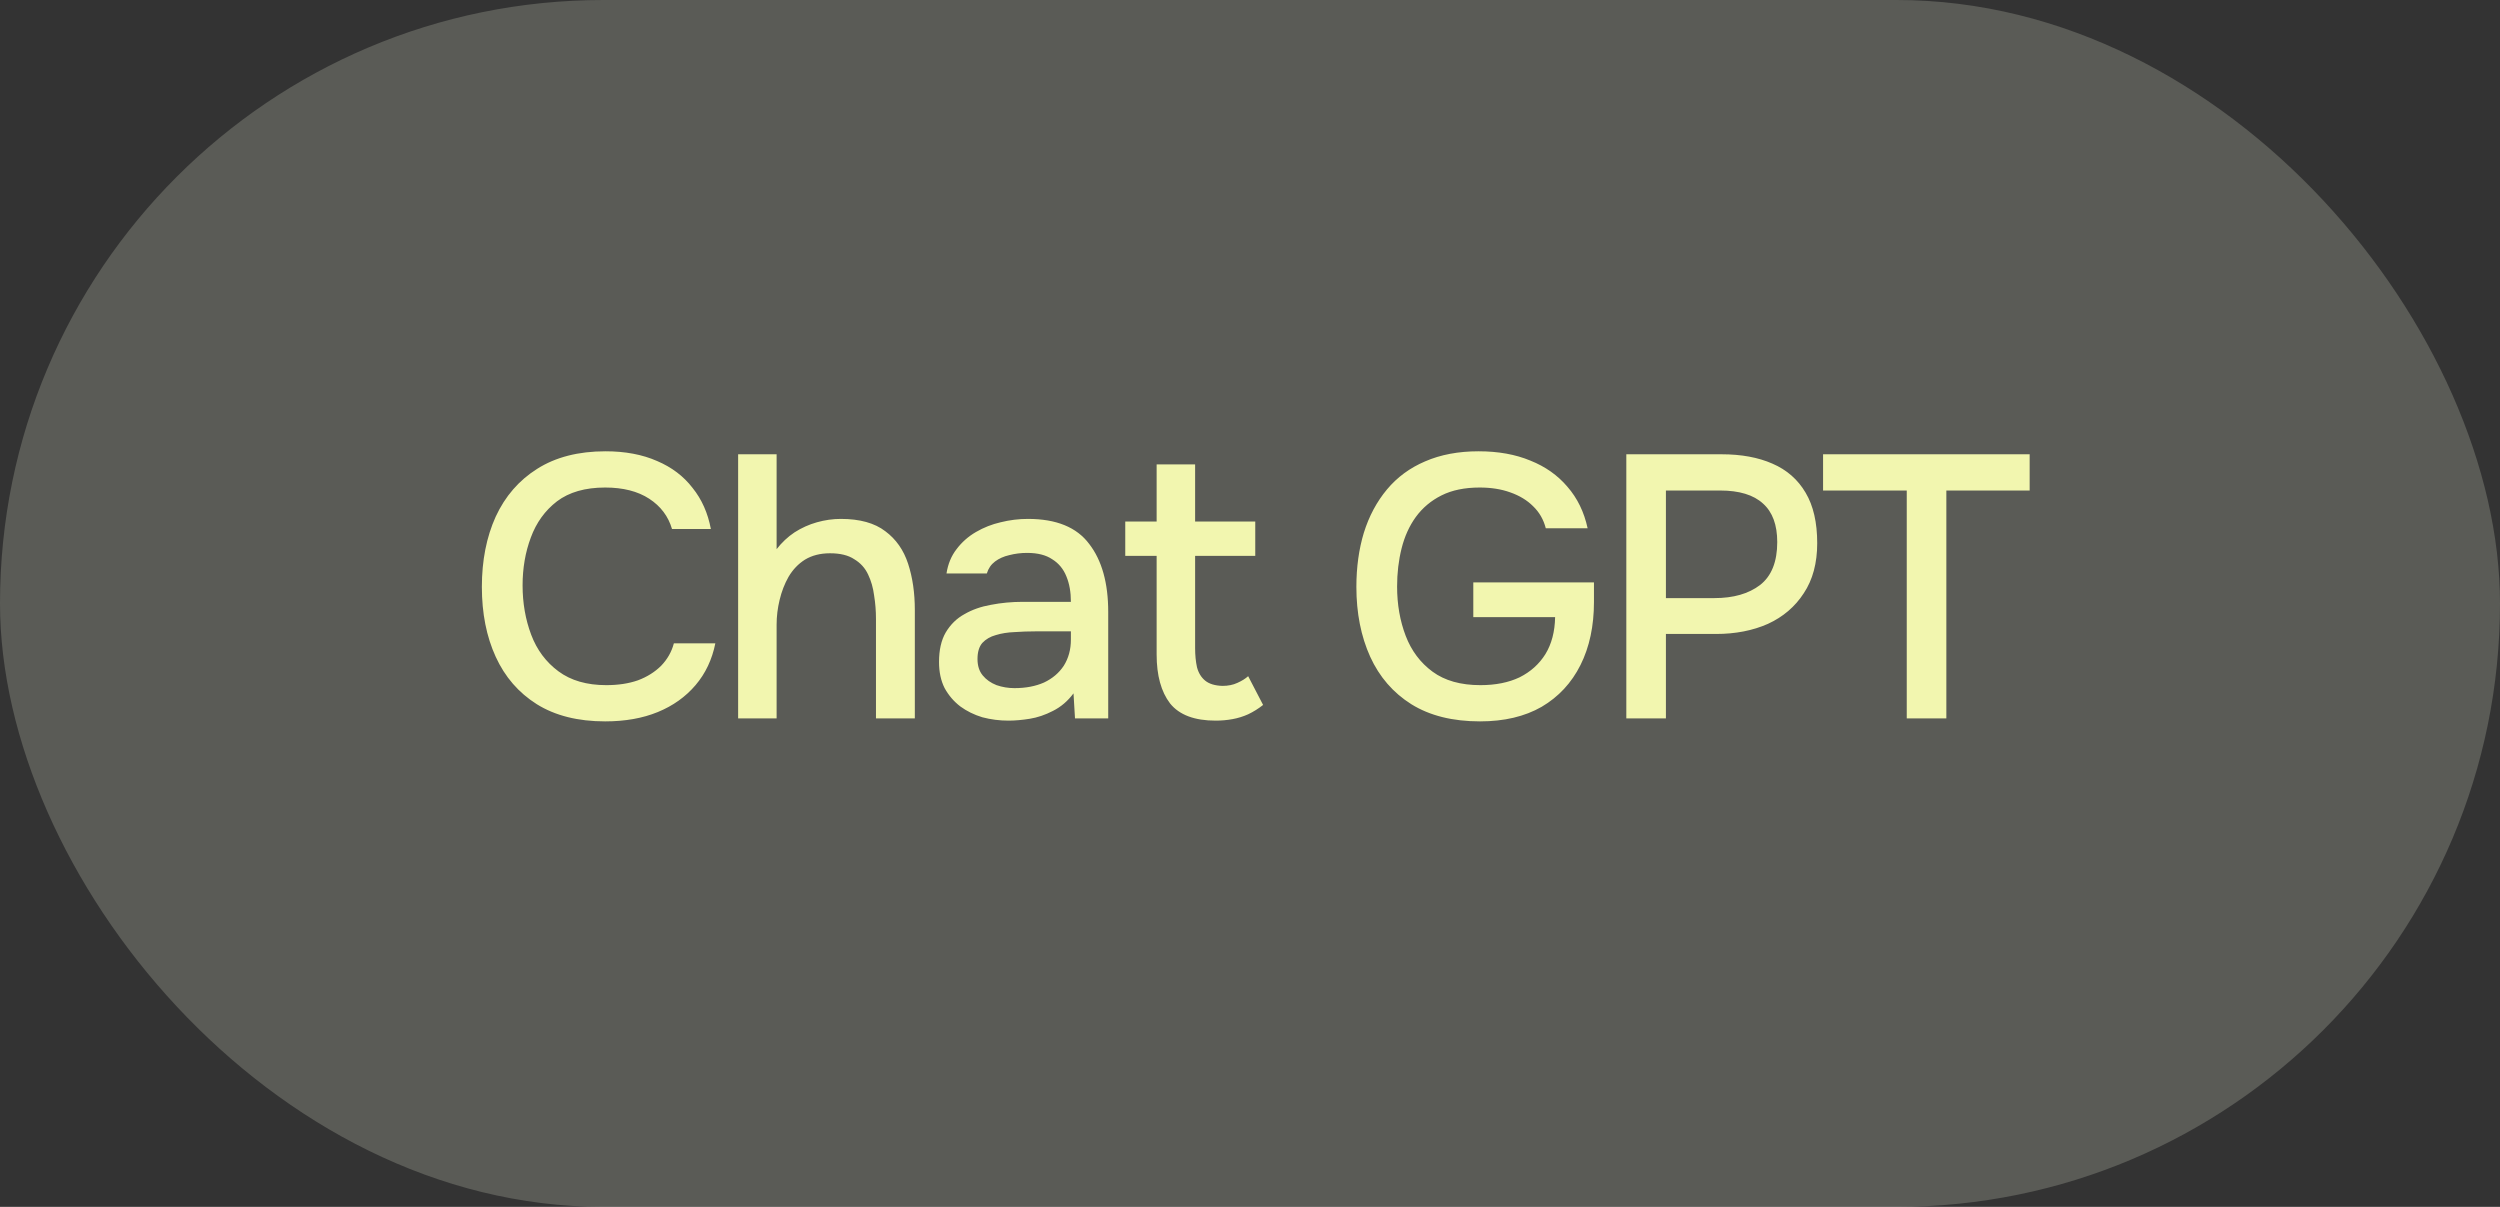 <?xml version="1.0" encoding="UTF-8"?> <svg xmlns="http://www.w3.org/2000/svg" width="87" height="42" viewBox="0 0 87 42" fill="none"><rect x="0" y="0" width="87" height="42" fill="#333333" stroke="none"/><rect width="87" height="42" rx="21" fill="#F9FAE5" fill-opacity="0.2"></rect><path d="M21.059 25.104C20.114 25.104 19.321 24.905 18.68 24.506C18.047 24.107 17.571 23.557 17.25 22.855C16.929 22.153 16.769 21.343 16.769 20.424C16.769 19.505 16.929 18.691 17.25 17.98C17.579 17.269 18.06 16.715 18.693 16.316C19.334 15.909 20.127 15.705 21.072 15.705C21.757 15.705 22.355 15.818 22.866 16.043C23.377 16.26 23.789 16.572 24.101 16.979C24.422 17.378 24.634 17.854 24.738 18.409H23.386C23.256 17.967 22.992 17.616 22.593 17.356C22.194 17.096 21.683 16.966 21.059 16.966C20.366 16.966 19.807 17.126 19.382 17.447C18.966 17.768 18.663 18.188 18.472 18.708C18.281 19.219 18.186 19.774 18.186 20.372C18.186 20.987 18.286 21.559 18.485 22.088C18.684 22.617 19.001 23.041 19.434 23.362C19.867 23.683 20.422 23.843 21.098 23.843C21.514 23.843 21.882 23.787 22.203 23.674C22.524 23.553 22.792 23.384 23.009 23.167C23.226 22.942 23.373 22.682 23.451 22.387H24.894C24.781 22.95 24.552 23.436 24.205 23.843C23.858 24.25 23.421 24.562 22.892 24.779C22.363 24.996 21.752 25.104 21.059 25.104ZM25.687 25V15.809H27.026V19.111C27.208 18.877 27.416 18.682 27.65 18.526C27.893 18.37 28.153 18.253 28.43 18.175C28.708 18.097 28.985 18.058 29.262 18.058C29.921 18.058 30.437 18.201 30.809 18.487C31.182 18.764 31.446 19.141 31.602 19.618C31.758 20.095 31.836 20.632 31.836 21.23V25H30.484V21.542C30.484 21.265 30.463 20.992 30.419 20.723C30.385 20.454 30.315 20.212 30.211 19.995C30.107 19.77 29.947 19.592 29.73 19.462C29.522 19.323 29.241 19.254 28.885 19.254C28.547 19.254 28.257 19.328 28.014 19.475C27.78 19.622 27.59 19.822 27.442 20.073C27.304 20.316 27.2 20.584 27.13 20.879C27.061 21.165 27.026 21.451 27.026 21.737V25H25.687ZM35.096 25.078C34.783 25.078 34.48 25.039 34.185 24.961C33.9 24.874 33.644 24.749 33.419 24.584C33.193 24.411 33.011 24.198 32.873 23.947C32.742 23.687 32.678 23.384 32.678 23.037C32.678 22.621 32.755 22.279 32.911 22.01C33.076 21.733 33.293 21.52 33.562 21.373C33.83 21.217 34.138 21.109 34.484 21.048C34.84 20.979 35.208 20.944 35.59 20.944H37.267C37.267 20.606 37.215 20.311 37.111 20.06C37.007 19.8 36.842 19.601 36.617 19.462C36.4 19.315 36.109 19.241 35.745 19.241C35.529 19.241 35.321 19.267 35.121 19.319C34.931 19.362 34.766 19.436 34.627 19.54C34.489 19.644 34.394 19.783 34.342 19.956H32.938C32.989 19.627 33.106 19.345 33.288 19.111C33.471 18.868 33.696 18.669 33.965 18.513C34.233 18.357 34.519 18.244 34.822 18.175C35.135 18.097 35.451 18.058 35.772 18.058C36.76 18.058 37.47 18.348 37.904 18.929C38.346 19.501 38.566 20.29 38.566 21.295V25H37.41L37.358 24.129C37.158 24.398 36.92 24.601 36.642 24.74C36.374 24.879 36.105 24.97 35.837 25.013C35.568 25.056 35.321 25.078 35.096 25.078ZM35.303 23.947C35.694 23.947 36.036 23.882 36.331 23.752C36.625 23.613 36.855 23.418 37.02 23.167C37.184 22.907 37.267 22.604 37.267 22.257V21.971H36.044C35.793 21.971 35.546 21.98 35.303 21.997C35.069 22.006 34.853 22.04 34.654 22.101C34.463 22.153 34.307 22.244 34.185 22.374C34.073 22.504 34.017 22.69 34.017 22.933C34.017 23.167 34.077 23.358 34.199 23.505C34.32 23.652 34.48 23.765 34.679 23.843C34.879 23.912 35.087 23.947 35.303 23.947ZM42.305 25.078C41.569 25.078 41.04 24.879 40.719 24.48C40.407 24.073 40.251 23.505 40.251 22.777V19.345H39.159V18.149H40.251V16.16H41.59V18.149H43.683V19.345H41.59V22.556C41.59 22.799 41.612 23.02 41.655 23.219C41.707 23.418 41.803 23.574 41.941 23.687C42.08 23.8 42.279 23.86 42.539 23.869C42.739 23.869 42.912 23.834 43.059 23.765C43.215 23.696 43.341 23.618 43.436 23.531L43.956 24.532C43.792 24.662 43.618 24.77 43.436 24.857C43.263 24.935 43.081 24.991 42.89 25.026C42.7 25.061 42.505 25.078 42.305 25.078ZM51.505 25.104C50.552 25.104 49.755 24.905 49.113 24.506C48.48 24.107 48.004 23.557 47.683 22.855C47.362 22.144 47.202 21.334 47.202 20.424C47.202 19.739 47.289 19.111 47.462 18.539C47.644 17.958 47.913 17.456 48.268 17.031C48.623 16.606 49.066 16.281 49.594 16.056C50.132 15.822 50.751 15.705 51.453 15.705C52.138 15.705 52.74 15.813 53.26 16.03C53.78 16.238 54.209 16.541 54.547 16.94C54.894 17.339 55.128 17.82 55.249 18.383H53.793C53.715 18.08 53.568 17.824 53.351 17.616C53.143 17.408 52.879 17.248 52.558 17.135C52.246 17.022 51.891 16.966 51.492 16.966C50.972 16.966 50.53 17.057 50.166 17.239C49.802 17.421 49.503 17.672 49.269 17.993C49.044 18.305 48.879 18.669 48.775 19.085C48.671 19.501 48.619 19.943 48.619 20.411C48.619 21.035 48.719 21.607 48.918 22.127C49.117 22.647 49.429 23.063 49.854 23.375C50.279 23.687 50.834 23.843 51.518 23.843C52.047 23.843 52.502 23.752 52.883 23.57C53.264 23.379 53.563 23.111 53.78 22.764C53.997 22.409 54.109 21.98 54.118 21.477H51.271V20.268H55.47V20.944C55.47 21.785 55.314 22.517 55.002 23.141C54.69 23.765 54.239 24.25 53.65 24.597C53.061 24.935 52.346 25.104 51.505 25.104ZM56.596 25V15.809H59.911C60.596 15.809 61.185 15.917 61.679 16.134C62.182 16.351 62.568 16.689 62.836 17.148C63.105 17.599 63.239 18.184 63.239 18.903C63.239 19.596 63.083 20.177 62.771 20.645C62.468 21.113 62.052 21.468 61.523 21.711C60.995 21.945 60.392 22.062 59.716 22.062H57.974V25H56.596ZM57.974 20.814H59.664C60.323 20.814 60.852 20.662 61.25 20.359C61.649 20.047 61.848 19.549 61.848 18.864C61.848 18.266 61.684 17.82 61.354 17.525C61.025 17.222 60.527 17.07 59.859 17.07H57.974V20.814ZM66.355 25V17.07H63.443V15.809H70.632V17.07H67.733V25H66.355Z" fill="#F2F6AF"></path></svg> 